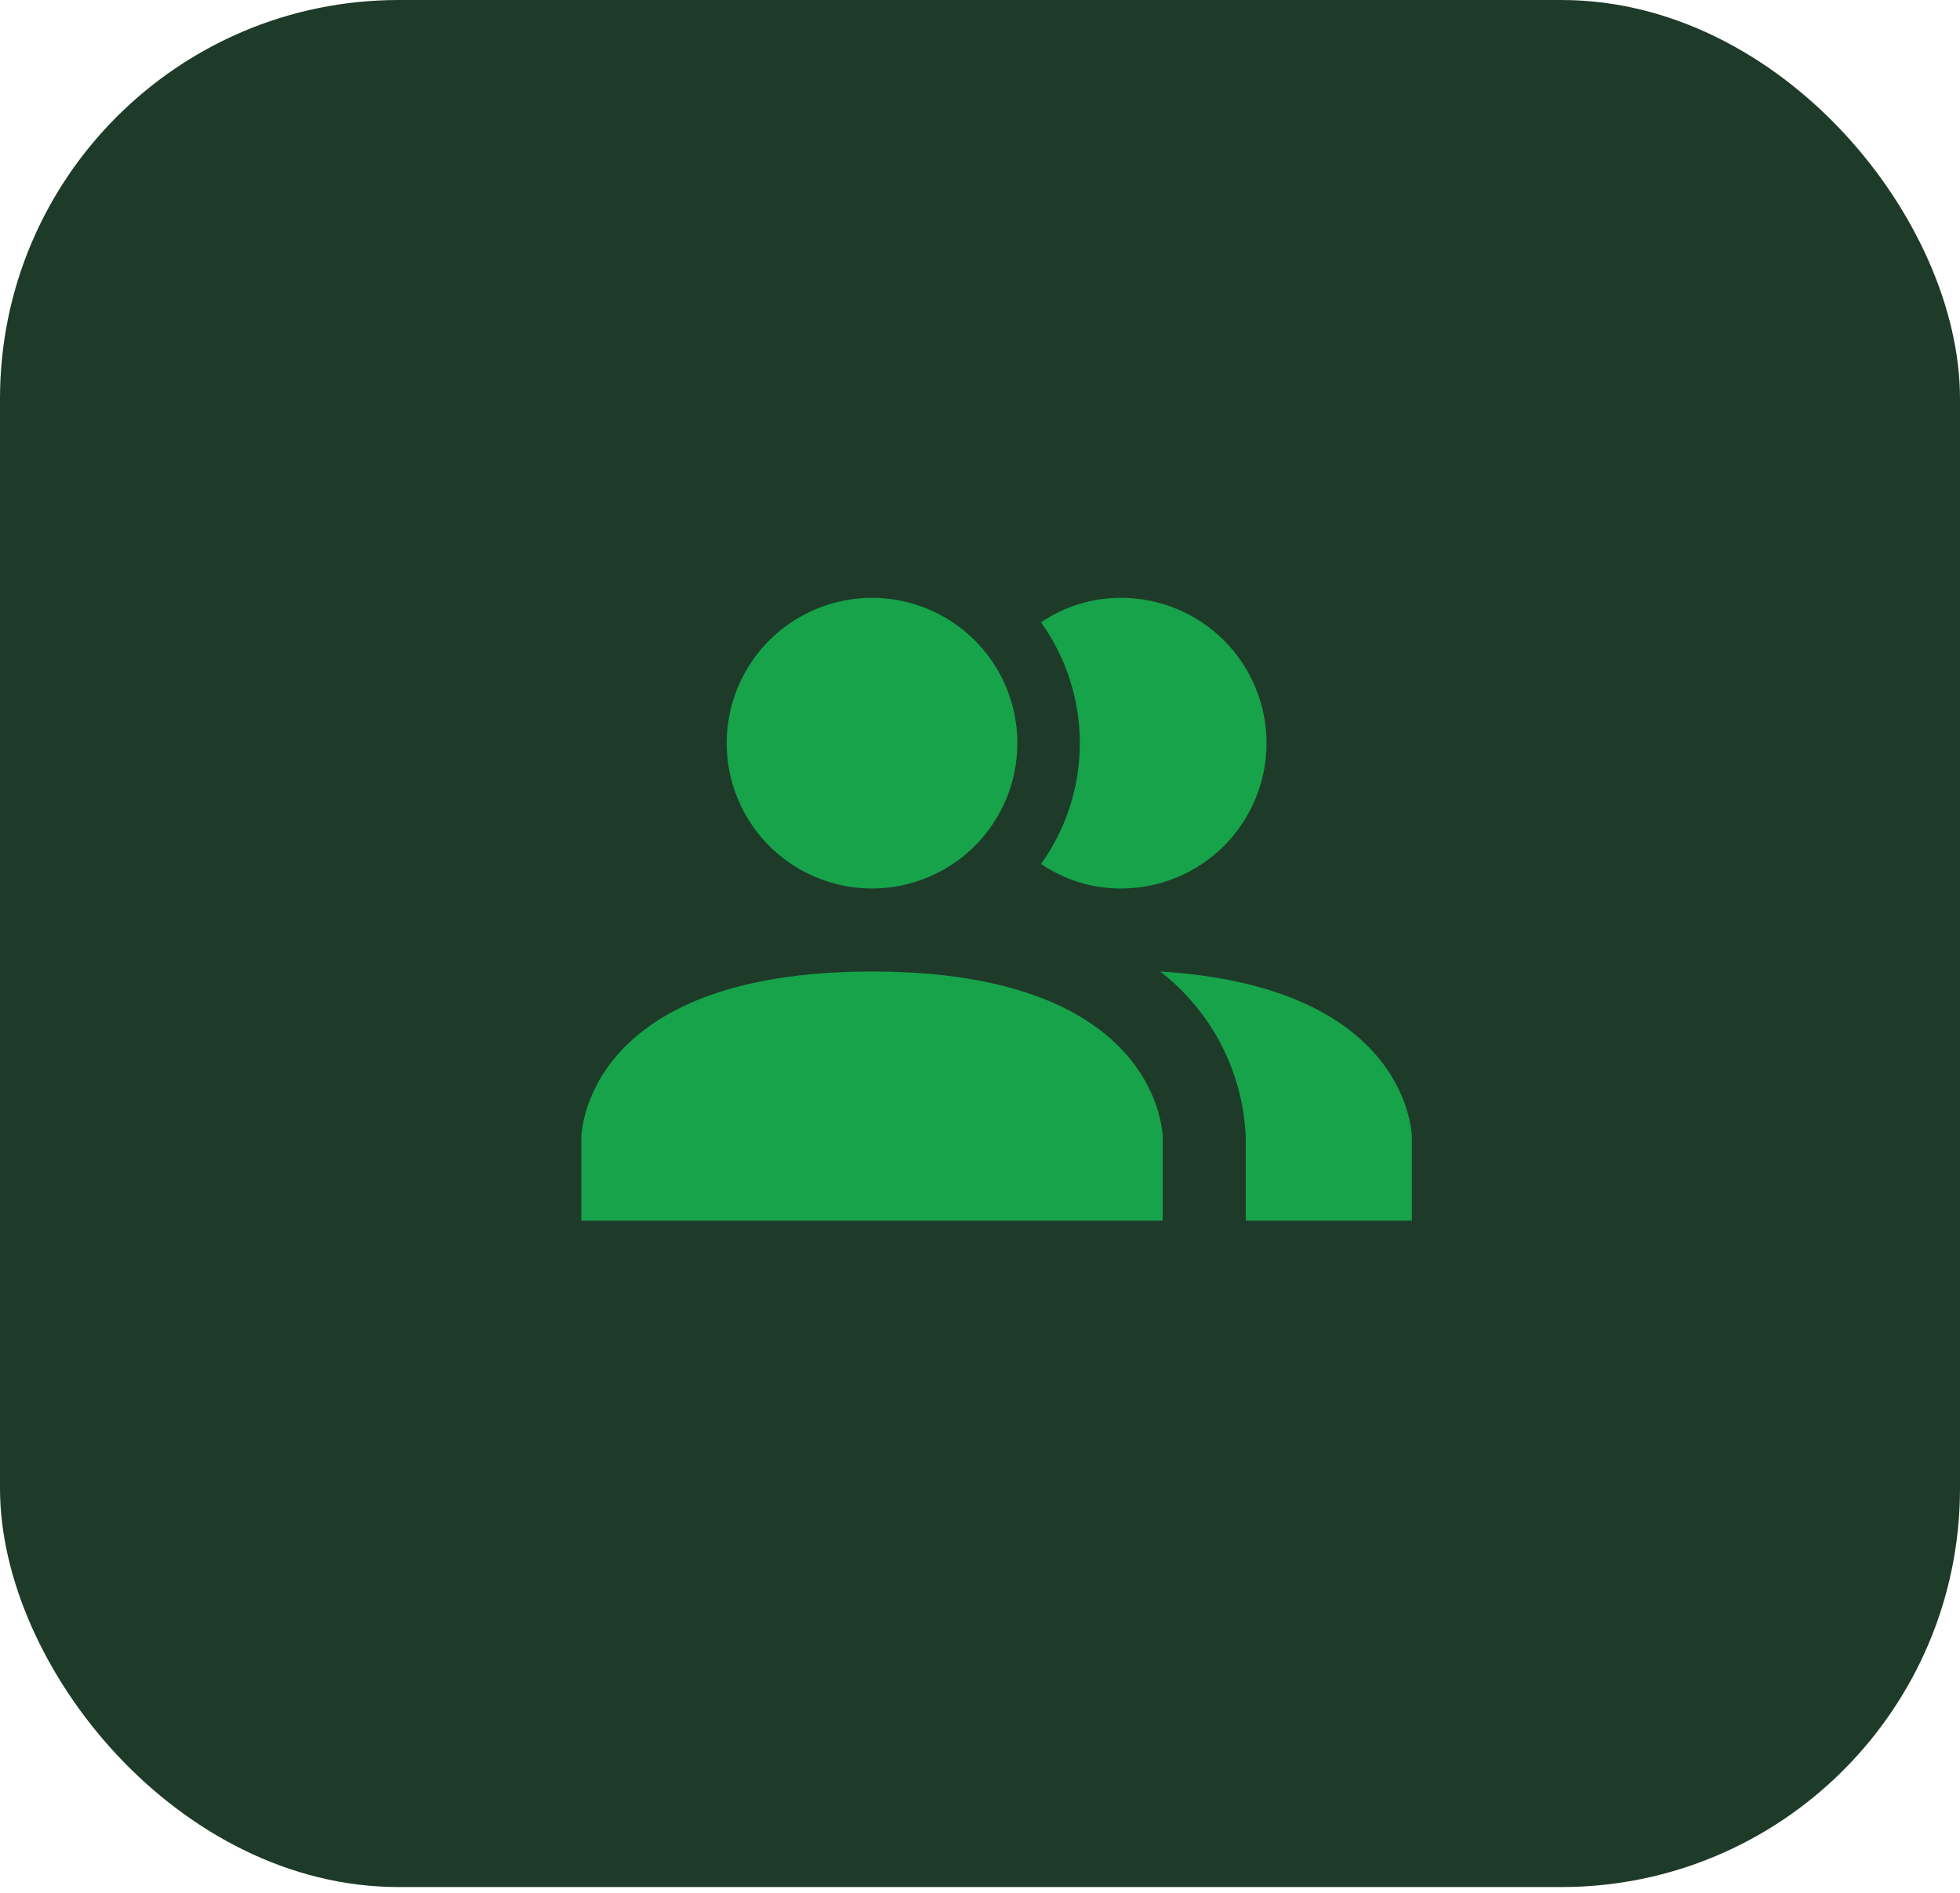 <svg xmlns="http://www.w3.org/2000/svg" width="59" height="57" viewBox="0 0 59 57" fill="none"><rect width="59" height="56.815" rx="12" fill="#1E3B29"></rect><path d="M35 34.25V36.75H17.5V34.25C17.5 34.25 17.5 29.25 26.25 29.25C35 29.25 35 34.25 35 34.25ZM30.625 22.375C30.625 21.51 30.368 20.664 29.888 19.944C29.407 19.225 28.724 18.664 27.924 18.333C27.125 18.002 26.245 17.915 25.396 18.084C24.548 18.253 23.768 18.67 23.156 19.281C22.545 19.893 22.128 20.673 21.959 21.521C21.79 22.37 21.877 23.25 22.208 24.049C22.539 24.849 23.1 25.532 23.819 26.013C24.539 26.493 25.385 26.75 26.25 26.75C27.41 26.75 28.523 26.289 29.344 25.469C30.164 24.648 30.625 23.535 30.625 22.375ZM34.925 29.25C35.693 29.845 36.322 30.601 36.767 31.464C37.212 32.328 37.462 33.279 37.5 34.25V36.75H42.5V34.25C42.5 34.25 42.5 29.712 34.925 29.25ZM33.75 18C32.89 17.996 32.048 18.253 31.337 18.738C32.097 19.798 32.505 21.07 32.505 22.375C32.505 23.68 32.097 24.952 31.337 26.012C32.048 26.497 32.89 26.754 33.75 26.75C34.91 26.75 36.023 26.289 36.844 25.469C37.664 24.648 38.125 23.535 38.125 22.375C38.125 21.215 37.664 20.102 36.844 19.281C36.023 18.461 34.91 18 33.75 18Z" fill="#16A34A"></path></svg>